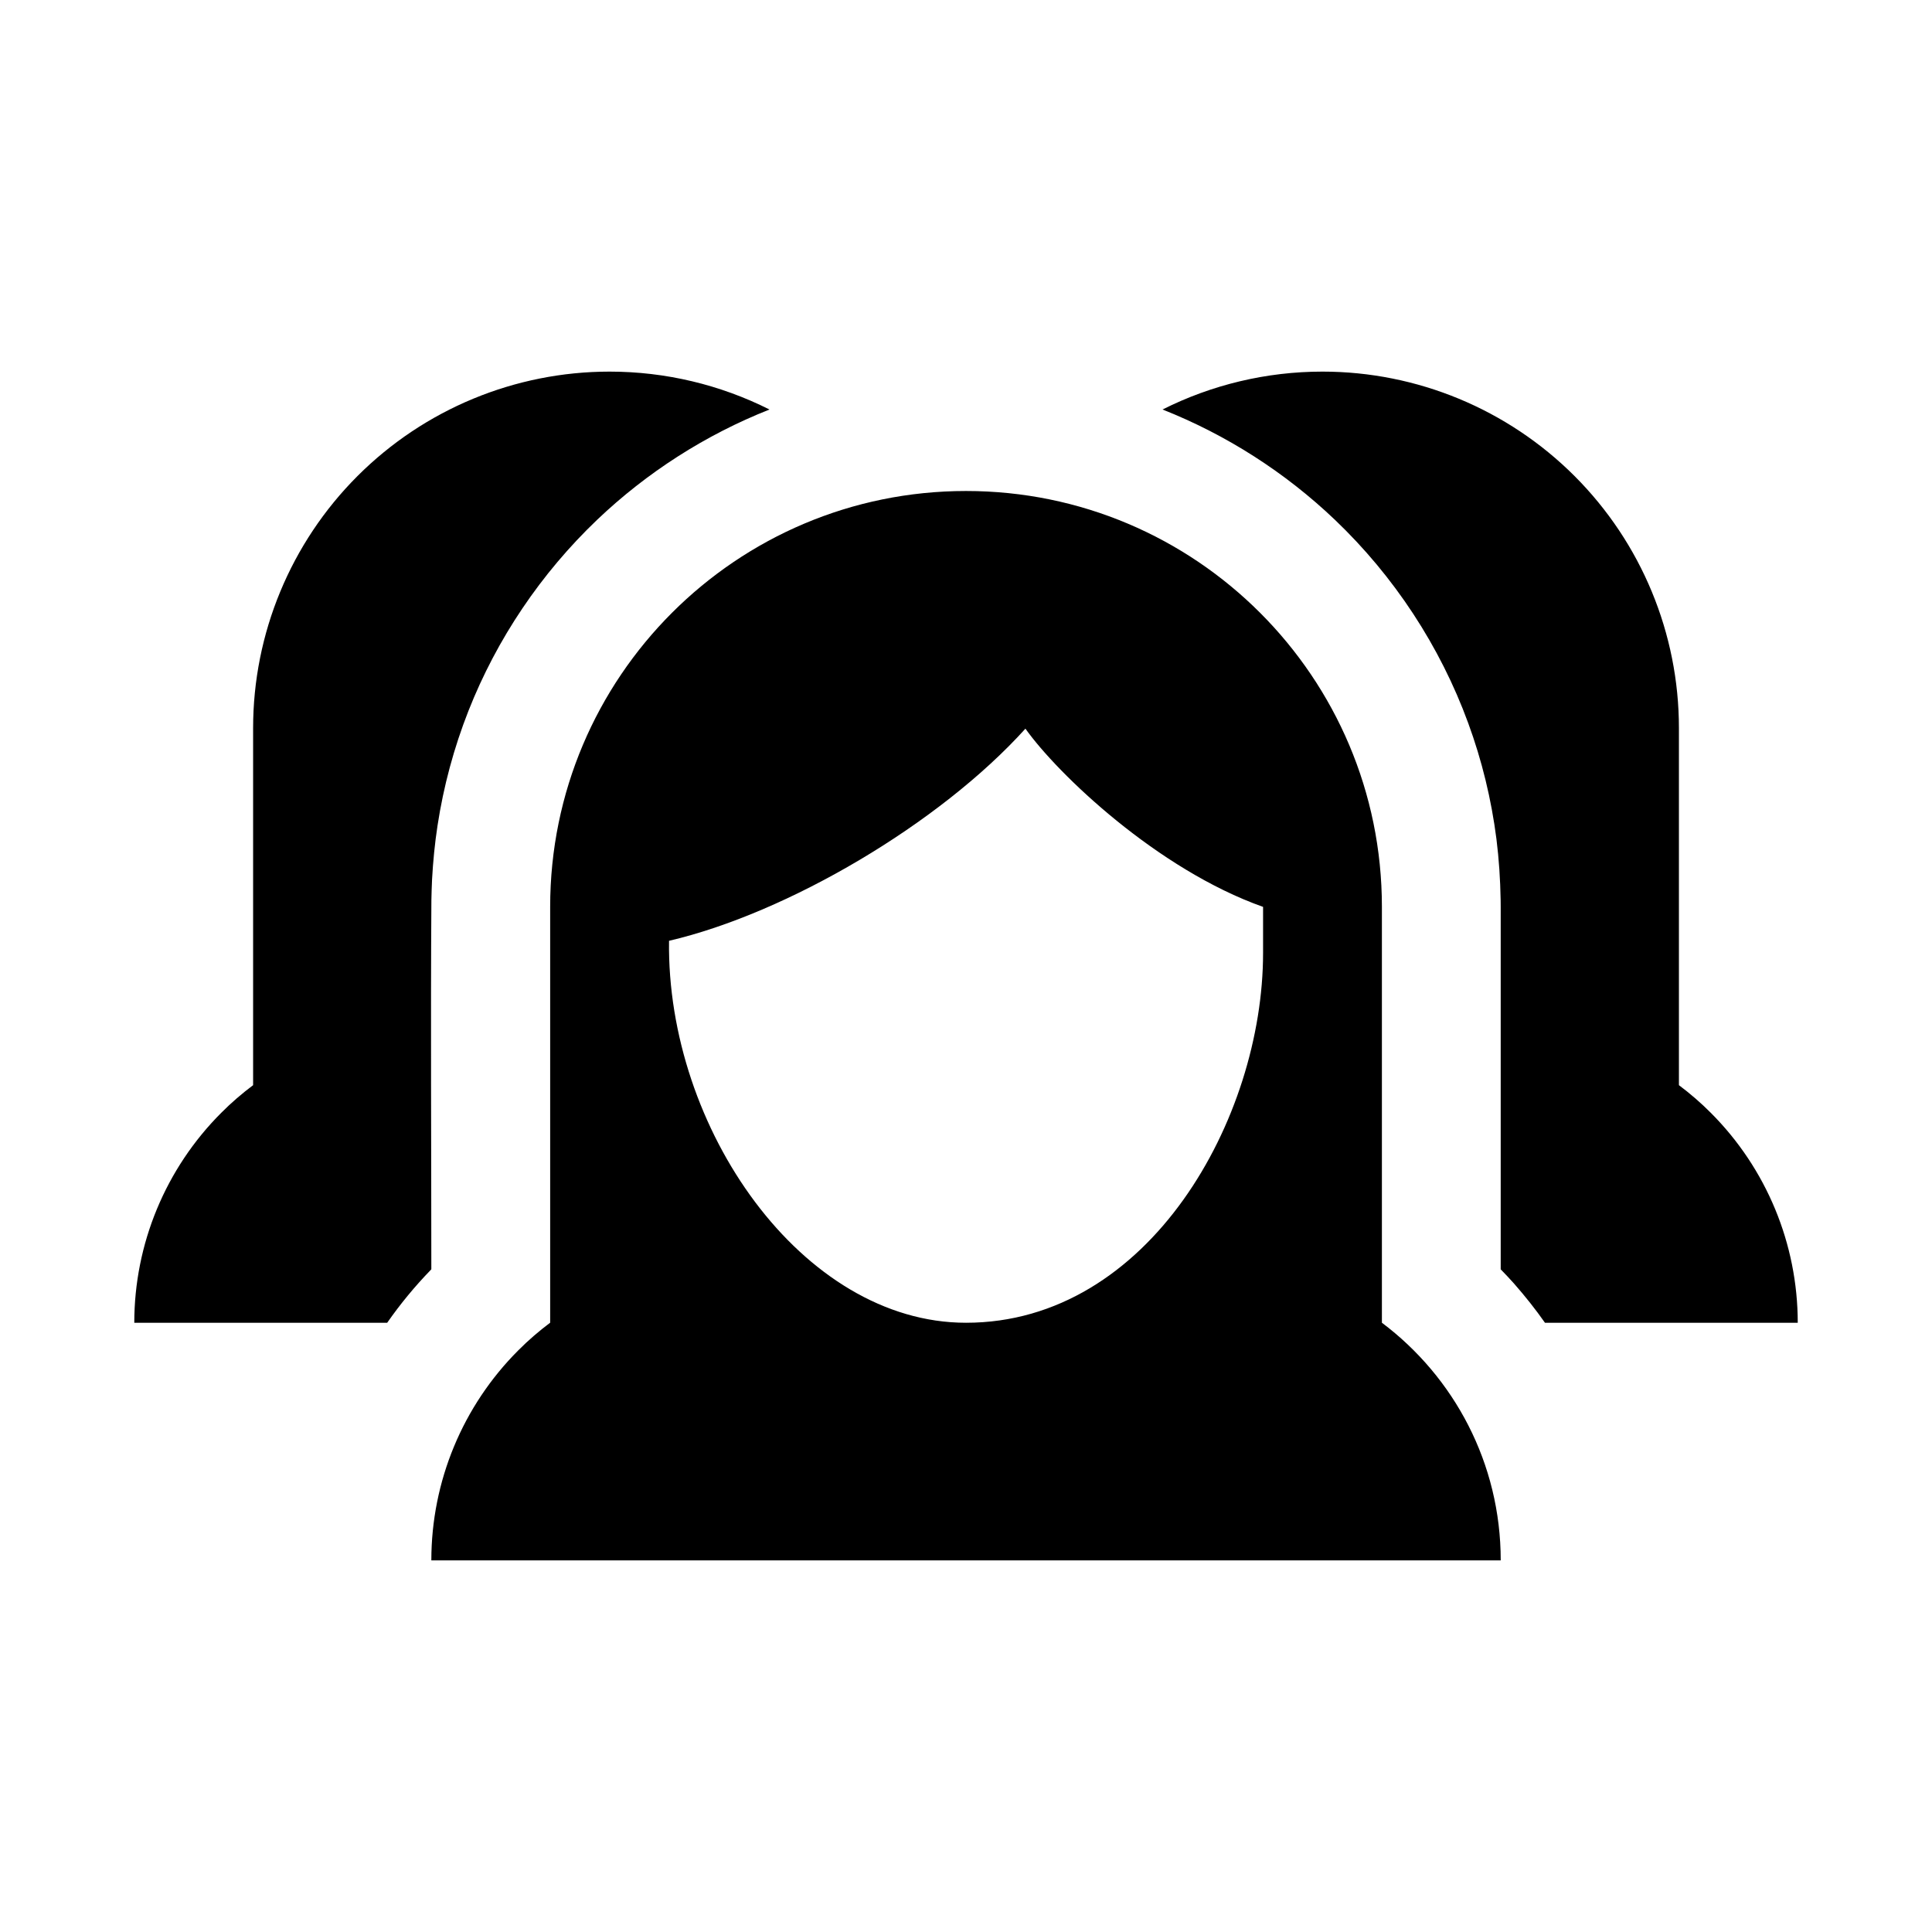 <?xml version="1.0" encoding="UTF-8"?>
<!-- Uploaded to: ICON Repo, www.iconrepo.com, Generator: ICON Repo Mixer Tools -->
<svg fill="#000000" width="800px" height="800px" version="1.1" viewBox="144 144 512 512" xmlns="http://www.w3.org/2000/svg">
 <path d="m541.7 557.52h-283.39v-0.035c0-20.875 8.297-40.887 23.051-55.637 2.644-2.66 5.481-5.102 8.438-7.32v-110.2c0-60.867 49.344-110.21 110.21-110.21 60.863 0 110.21 49.34 110.21 110.21v110.21c19.113 14.355 31.488 37.219 31.488 62.977zm-295.09-62.977h-67.023c0-20.879 8.297-40.891 23.051-55.641 2.644-2.66 5.477-5.102 8.438-7.32v-94.637c0-25.051 9.949-49.074 27.66-66.789 17.73-17.727 41.754-27.676 66.805-27.676 14.863 0 29.348 3.492 42.383 10.043-16.926 6.691-32.512 16.672-45.691 29.238-14.844 14.168-26.559 31.52-34.086 50.617-3.856 9.793-6.609 20.008-8.199 30.418-0.727 4.738-1.184 9.492-1.449 14.277-0.078 1.812-0.145 3.621-0.176 5.434-0.219 32.621-0.016 65.242-0.016 97.863l-0.172 0.191c-4.219 4.359-8.078 9.035-11.523 13.98zm373.81 0h-66.988c-2.535-3.621-5.293-7.07-8.203-10.391-1.148-1.277-2.316-2.535-3.527-3.766v-96.148l-0.016-1.73c-0.094-5.418-0.441-10.801-1.117-16.188-1.34-10.469-3.844-20.797-7.481-30.699-7.445-20.355-19.633-38.902-35.312-53.859-13.18-12.566-28.766-22.547-45.691-29.238 13.039-6.551 27.523-10.043 42.383-10.043 25.051 0 49.074 9.949 66.805 27.676 17.711 17.715 27.66 41.738 27.66 66.789v94.637c2.961 2.219 5.797 4.66 8.441 7.32 14.75 14.75 23.047 34.762 23.047 55.641zm-204.67-157.44c8.504 11.996 34.984 37.312 62.977 47.23v12.203c0 43.832-30.148 98.008-78.719 98.008-43.438 0-79.383-51.578-78.707-101.22 31.348-7.32 71.668-31 94.449-56.223z" fill-rule="evenodd"/>
</svg>